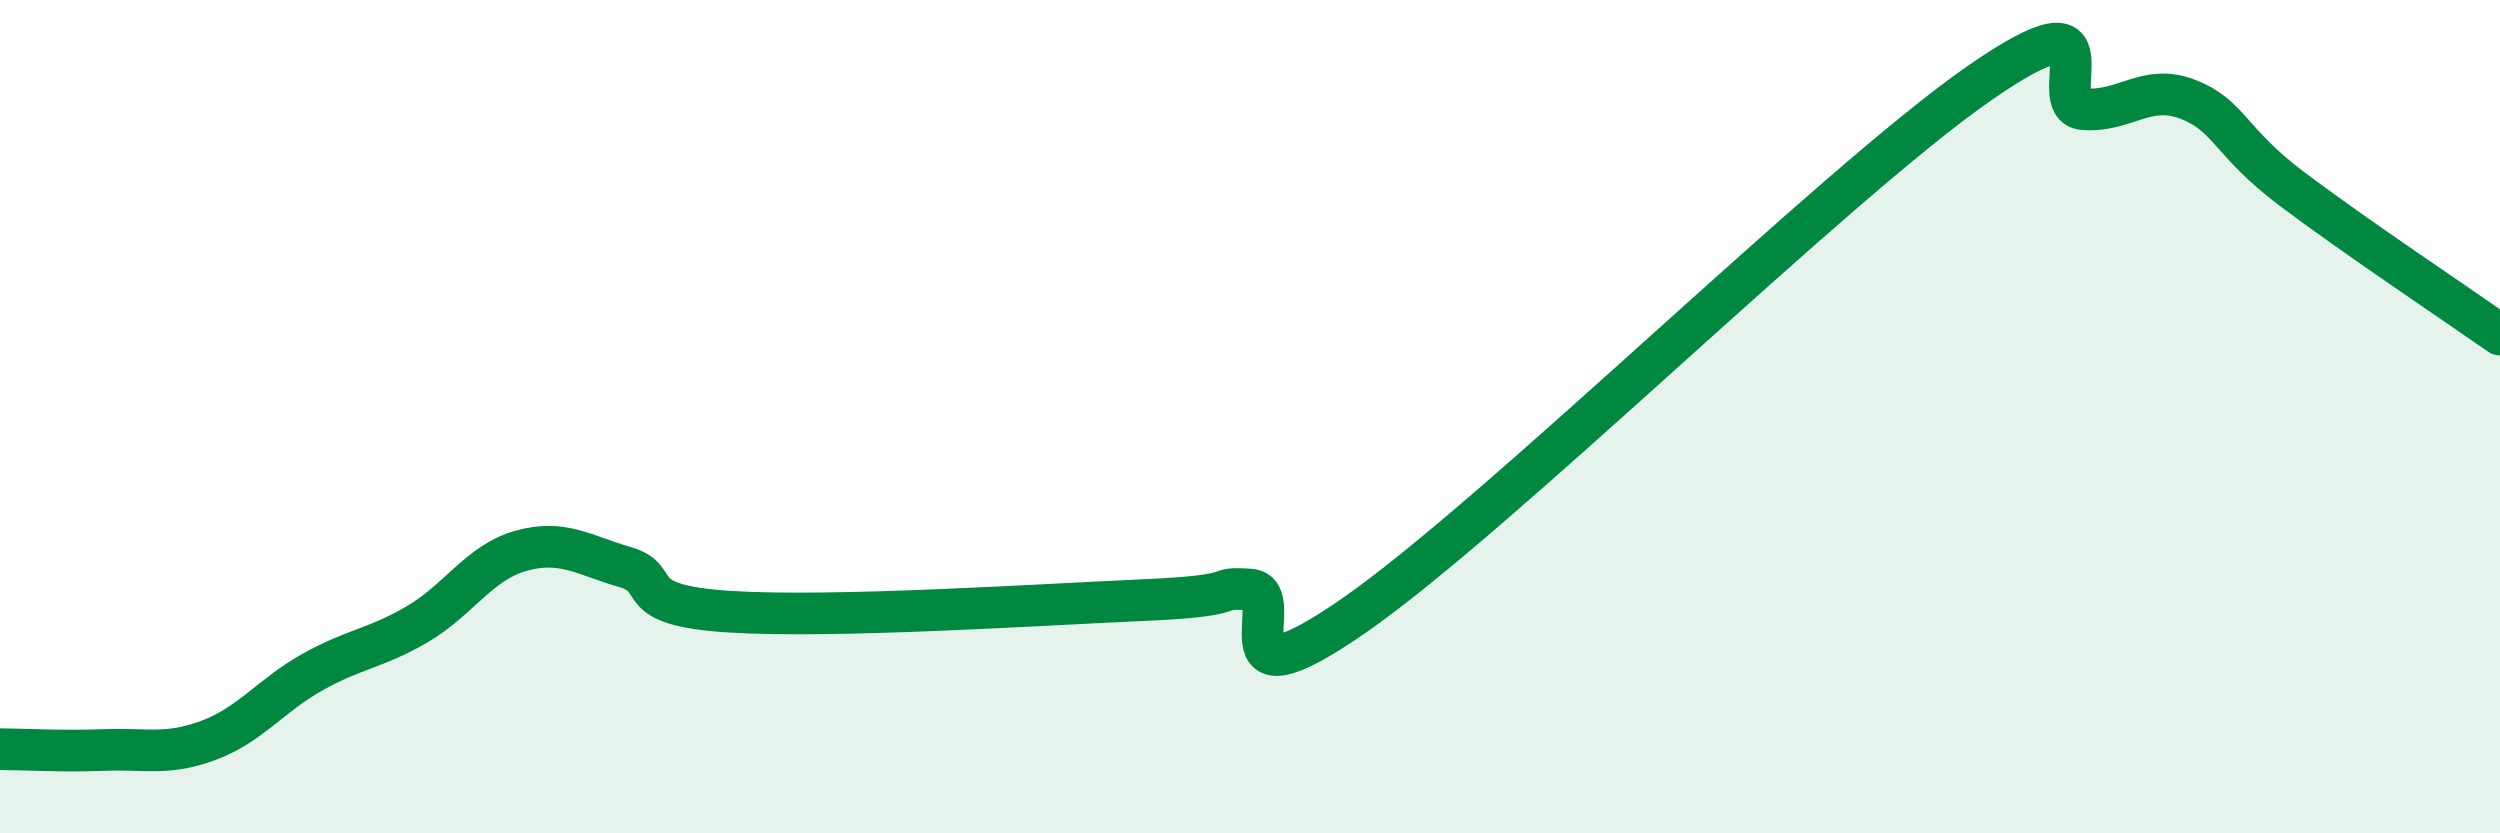 
    <svg width="60" height="20" viewBox="0 0 60 20" xmlns="http://www.w3.org/2000/svg">
      <path
        d="M 0,17.98 C 0.5,17.98 1.5,18.04 2.5,18 C 3.5,17.96 4,18.14 5,17.77 C 6,17.4 6.5,16.69 7.5,16.13 C 8.5,15.57 9,15.57 10,14.99 C 11,14.41 11.5,13.5 12.5,13.22 C 13.5,12.94 14,13.32 15,13.61 C 16,13.9 15,14.52 17.5,14.68 C 20,14.84 25,14.51 27.5,14.4 C 30,14.29 29,14.08 30,14.15 C 31,14.22 29,17.2 32.5,14.77 C 36,12.34 44,4.43 47.5,2 C 51,-0.43 49,2.54 50,2.62 C 51,2.7 51.5,2 52.5,2.38 C 53.5,2.76 53.5,3.4 55,4.53 C 56.5,5.66 59,7.33 60,8.03L60 20L0 20Z"
        fill="#008740"
        opacity="0.1"
        stroke-linecap="round"
        stroke-linejoin="round"
      />
      <path
        d="M 0,17.98 C 0.5,17.98 1.5,18.04 2.5,18 C 3.5,17.96 4,18.14 5,17.77 C 6,17.4 6.5,16.69 7.5,16.13 C 8.5,15.57 9,15.57 10,14.99 C 11,14.41 11.5,13.5 12.5,13.22 C 13.5,12.94 14,13.32 15,13.61 C 16,13.9 15,14.52 17.5,14.68 C 20,14.84 25,14.51 27.5,14.4 C 30,14.29 29,14.08 30,14.15 C 31,14.22 29,17.2 32.5,14.77 C 36,12.34 44,4.43 47.5,2 C 51,-0.43 49,2.54 50,2.62 C 51,2.7 51.5,2 52.5,2.38 C 53.5,2.76 53.5,3.4 55,4.53 C 56.5,5.66 59,7.33 60,8.03"
        stroke="#008740"
        stroke-width="1"
        fill="none"
        stroke-linecap="round"
        stroke-linejoin="round"
      />
    </svg>
  